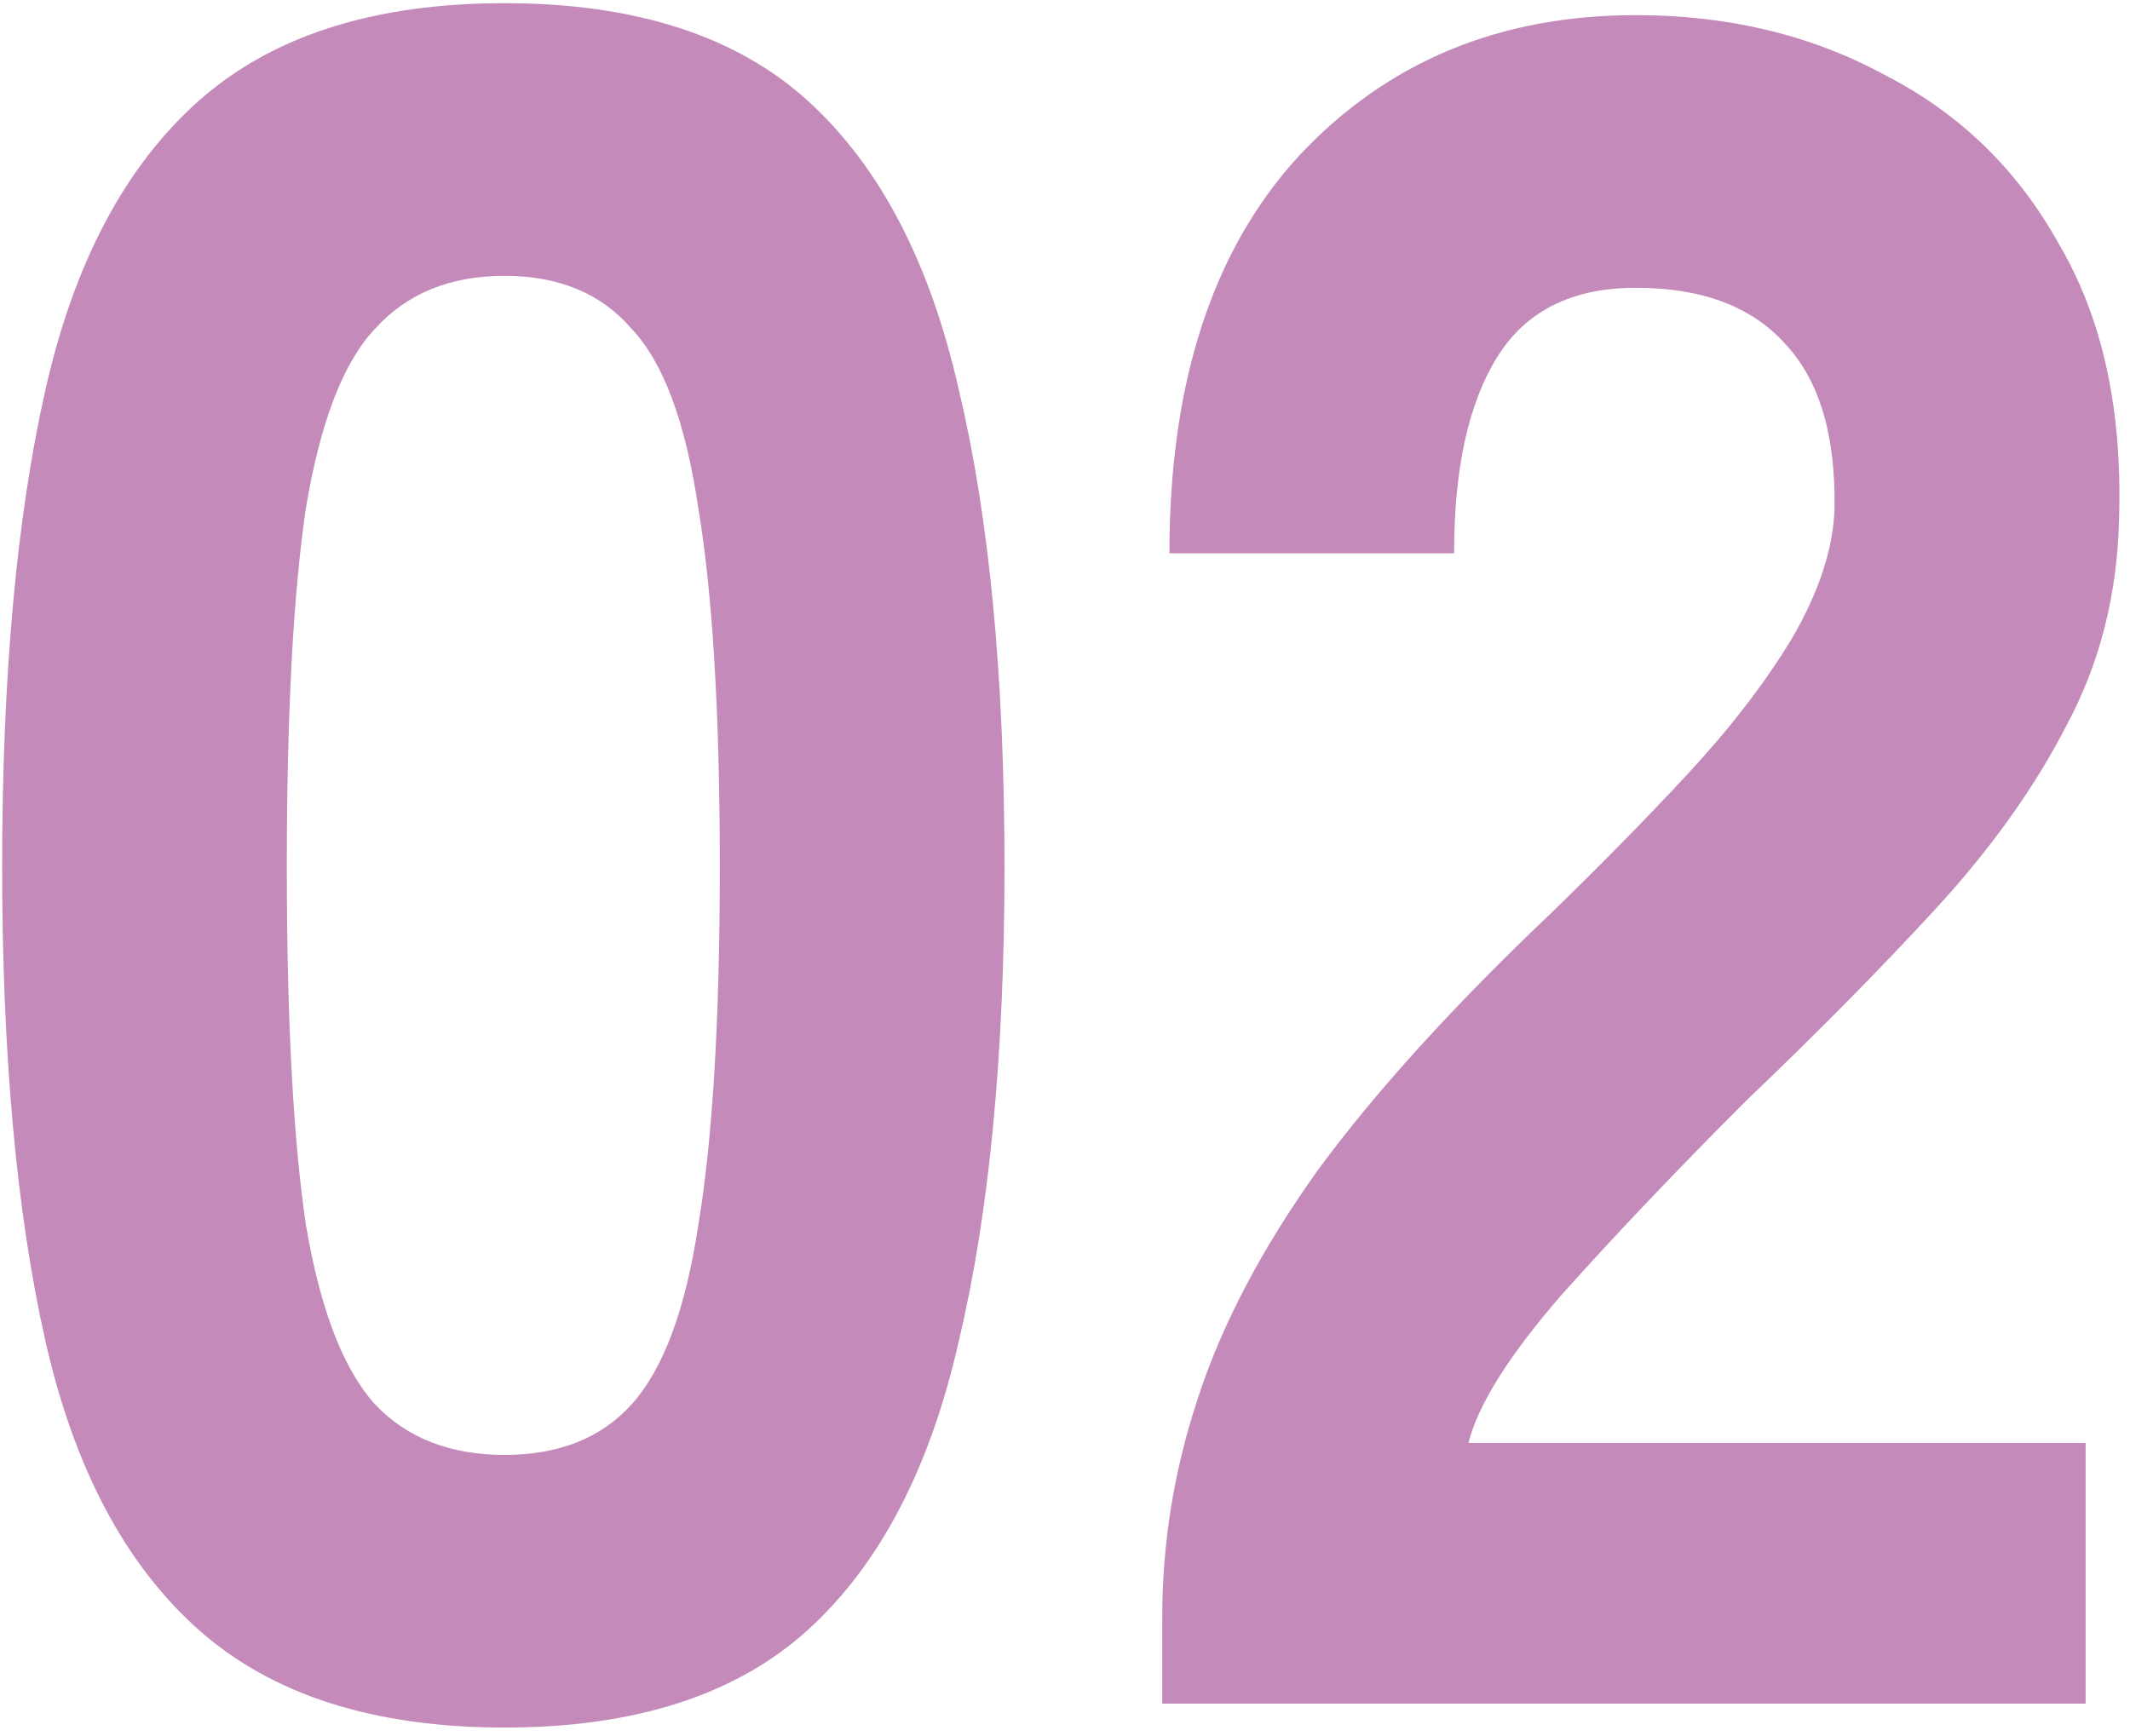 <svg width="130" height="106" viewBox="0 0 130 106" fill="none" xmlns="http://www.w3.org/2000/svg">
<path d="M30.792 105.46C22.811 105.46 16.581 103.465 12.104 99.474C7.627 95.483 4.512 89.595 2.76 81.808C1.008 74.021 0.132 64.385 0.132 52.9C0.132 41.317 1.008 31.633 2.76 23.846C4.512 16.059 7.627 10.171 12.104 6.18C16.581 2.189 22.811 0.194 30.792 0.194C38.773 0.194 44.954 2.189 49.334 6.18C53.714 10.171 56.78 16.059 58.532 23.846C60.381 31.633 61.306 41.317 61.306 52.9C61.306 64.385 60.381 74.021 58.532 81.808C56.78 89.595 53.714 95.483 49.334 99.474C44.954 103.465 38.773 105.46 30.792 105.46ZM30.792 88.816C34.101 88.816 36.681 87.794 38.53 85.75C40.477 83.609 41.839 79.959 42.618 74.8C43.494 69.544 43.932 62.244 43.932 52.9C43.932 43.556 43.494 36.256 42.618 31C41.839 25.744 40.477 22.094 38.53 20.05C36.681 17.909 34.101 16.838 30.792 16.838C27.483 16.838 24.855 17.909 22.908 20.05C20.961 22.094 19.55 25.744 18.674 31C17.895 36.256 17.506 43.556 17.506 52.9C17.506 62.244 17.895 69.544 18.674 74.8C19.55 79.959 20.961 83.609 22.908 85.75C24.855 87.794 27.483 88.816 30.792 88.816ZM70.935 104V98.744C70.935 94.169 71.665 89.692 73.125 85.312C74.585 80.835 77.019 76.211 80.425 71.442C83.929 66.673 88.65 61.465 94.587 55.82C97.507 52.997 100.281 50.175 102.909 47.352C105.537 44.529 107.678 41.755 109.333 39.03C110.988 36.207 111.864 33.579 111.961 31.146C112.058 26.571 111.036 23.165 108.895 20.926C106.851 18.687 103.834 17.568 99.843 17.568C95.95 17.568 93.127 18.979 91.375 21.802C89.623 24.625 88.747 28.615 88.747 33.774H71.373C71.373 23.359 74.001 15.281 79.257 9.538C84.611 3.795 91.472 0.924 99.843 0.924C105.488 0.924 110.55 2.141 115.027 4.574C119.602 6.91 123.154 10.365 125.685 14.94C128.313 19.417 129.53 24.965 129.335 31.584C129.238 36.256 128.167 40.49 126.123 44.286C124.176 48.082 121.5 51.829 118.093 55.528C114.784 59.129 110.939 63.023 106.559 67.208C102.374 71.393 98.626 75.335 95.317 79.034C92.105 82.733 90.207 85.75 89.623 88.086H127.291V104H70.935Z" fill="#C48AB9"/>
</svg>
